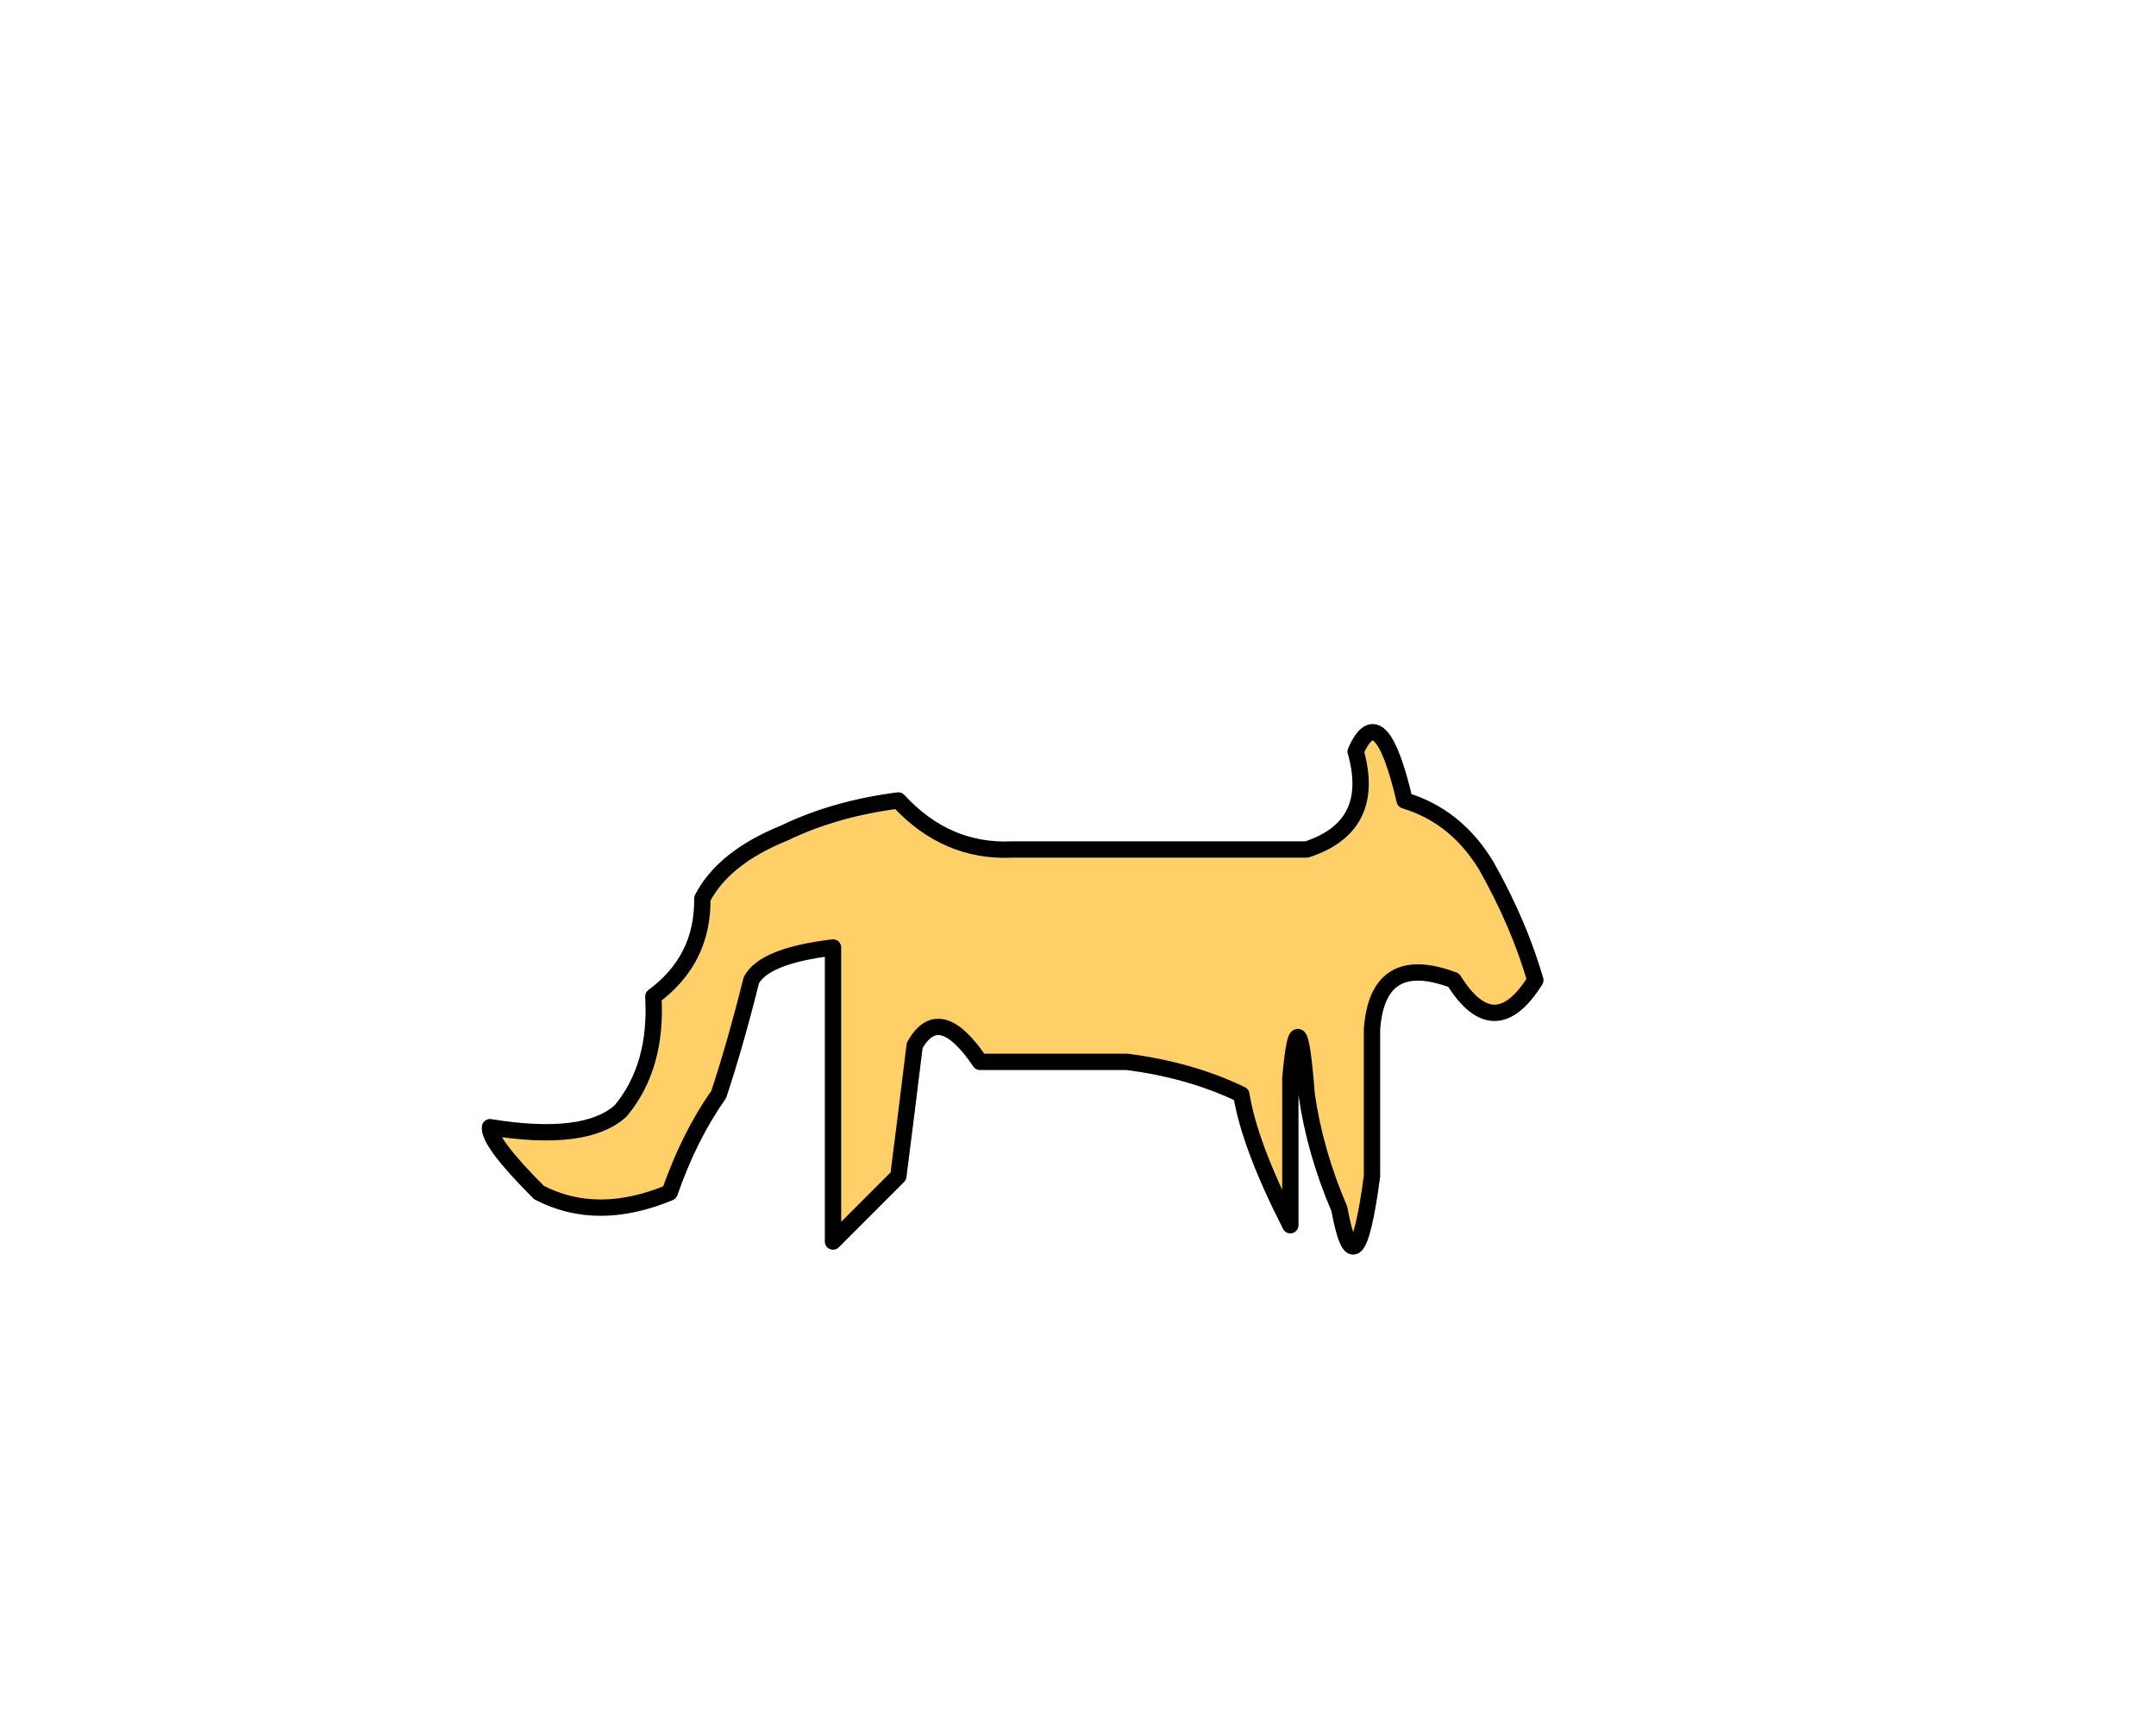 <?xml version="1.0" encoding="UTF-8" standalone="no"?>
<svg xmlns:xlink="http://www.w3.org/1999/xlink" height="106.0px" width="132.0px" xmlns="http://www.w3.org/2000/svg">
  <g transform="matrix(1.0, 0.0, 0.0, 1.0, -103.0, -181.0)">
    <path d="M154.0 257.0 L158.0 253.0 Q158.5 249.1 159.0 245.0 160.5 242.3 163.0 246.0 167.0 246.0 172.0 246.0 175.9 246.5 179.0 248.0 179.5 251.1 182.0 256.0 182.0 252.0 182.0 247.0 182.5 241.5 183.0 248.0 183.5 251.5 185.0 255.0 186.0 260.45 187.0 253.0 187.0 249.0 187.0 244.0 187.35 239.25 192.0 241.0 194.5 245.0 197.0 241.0 196.0 237.55 194.0 234.0 192.15 230.95 189.0 230.0 187.5 223.6 186.0 227.0 187.3 231.6 183.0 233.0 179.0 233.0 174.0 233.0 170.0 233.0 165.0 233.0 160.95 233.2 158.0 230.0 154.1 230.5 151.0 232.0 147.3 233.5 146.0 236.0 146.05 239.75 143.0 242.0 143.25 246.3 141.0 249.0 138.85 250.95 133.0 250.0 132.9 250.9 136.0 254.0 139.55 255.85 144.0 254.0 145.2 250.55 147.0 248.0 148.0 245.0 149.0 241.0 149.8 239.5 154.0 239.0 154.0 243.0 154.0 248.0 154.0 252.5 154.0 257.0" fill="#ffd068" fill-rule="evenodd" stroke="none">
      <animate attributeName="fill" dur="2s" repeatCount="indefinite" values="#ffd068;#ffd069"/>
      <animate attributeName="fill-opacity" dur="2s" repeatCount="indefinite" values="1.0;1.0"/>
      <animate attributeName="d" dur="2s" repeatCount="indefinite" values="M154.0 257.0 L158.0 253.0 Q158.5 249.1 159.0 245.0 160.5 242.3 163.0 246.0 167.0 246.0 172.0 246.0 175.9 246.5 179.0 248.0 179.5 251.1 182.0 256.0 182.0 252.0 182.0 247.0 182.5 241.5 183.0 248.0 183.5 251.5 185.0 255.0 186.0 260.45 187.0 253.0 187.0 249.0 187.0 244.0 187.35 239.25 192.0 241.0 194.5 245.0 197.0 241.0 196.0 237.55 194.0 234.0 192.15 230.95 189.0 230.0 187.5 223.6 186.0 227.0 187.3 231.6 183.0 233.0 179.0 233.0 174.0 233.0 170.0 233.0 165.0 233.0 160.95 233.2 158.0 230.0 154.1 230.5 151.0 232.0 147.3 233.5 146.0 236.0 146.05 239.75 143.0 242.0 143.25 246.3 141.0 249.0 138.85 250.95 133.0 250.0 132.9 250.9 136.0 254.0 139.55 255.85 144.0 254.0 145.2 250.55 147.0 248.0 148.0 245.0 149.0 241.0 149.8 239.5 154.0 239.0 154.0 243.0 154.0 248.0 154.0 252.5 154.0 257.0;M162.0 242.0 L166.0 238.0 Q166.5 234.1 167.0 230.0 168.5 227.3 171.0 231.0 175.0 231.0 180.0 231.0 183.9 231.5 187.0 233.0 187.5 236.1 190.0 241.0 190.0 237.0 190.0 232.0 190.5 226.5 191.0 233.0 191.5 236.5 193.0 240.0 194.0 245.45 195.0 238.0 195.0 234.0 195.0 229.0 195.35 224.25 200.0 226.0 202.5 230.0 205.0 226.0 204.0 222.55 202.0 219.0 200.15 215.95 197.0 215.0 195.5 208.6 194.0 212.0 195.3 216.6 191.0 218.0 187.0 218.0 182.0 218.0 178.0 218.0 173.0 218.0 168.95 218.2 166.0 215.0 162.1 215.5 159.0 217.0 155.3 218.5 154.0 221.0 154.05 224.75 151.0 227.0 151.25 231.3 149.0 234.0 146.85 235.95 141.0 235.0 140.9 235.9 144.0 239.0 147.55 240.85 152.0 239.0 153.2 235.55 155.0 233.0 156.0 230.0 157.0 226.0 157.8 224.5 162.0 224.0 162.0 228.0 162.0 233.0 162.0 237.5 162.0 242.0"/>
    </path>
    <path d="M154.0 257.0 Q154.0 252.5 154.0 248.0 154.0 243.0 154.0 239.0 149.8 239.5 149.0 241.0 148.0 245.0 147.0 248.0 145.2 250.55 144.0 254.0 139.55 255.85 136.0 254.0 132.9 250.9 133.0 250.0 138.85 250.95 141.0 249.0 143.25 246.3 143.0 242.0 146.05 239.75 146.0 236.0 147.3 233.5 151.0 232.0 154.1 230.5 158.0 230.0 160.95 233.2 165.0 233.0 170.0 233.0 174.0 233.0 179.0 233.0 183.0 233.0 187.3 231.6 186.0 227.0 187.5 223.6 189.0 230.0 192.15 230.95 194.0 234.0 196.0 237.55 197.0 241.0 194.5 245.0 192.0 241.0 187.35 239.25 187.0 244.0 187.0 249.0 187.0 253.0 186.0 260.45 185.0 255.0 183.5 251.5 183.0 248.0 182.5 241.5 182.0 247.0 182.0 252.0 182.0 256.0 179.5 251.1 179.0 248.0 175.9 246.5 172.0 246.0 167.0 246.0 163.0 246.0 160.5 242.3 159.0 245.0 158.5 249.1 158.0 253.0 L154.0 257.0 Q154.0 252.5 154.0 248.0 154.0 243.0 154.0 239.0 149.8 239.5 149.0 241.0 148.0 245.0 147.0 248.0 145.2 250.55 144.0 254.0 139.55 255.85 136.0 254.0 132.9 250.9 133.0 250.0 138.85 250.95 141.0 249.0 143.25 246.3 143.0 242.0 146.05 239.75 146.0 236.0 147.3 233.5 151.0 232.0 154.1 230.5 158.0 230.0 160.95 233.2 165.0 233.0 170.0 233.0 174.0 233.0 179.0 233.0 183.0 233.0 187.3 231.6 186.0 227.0 187.5 223.6 189.0 230.0 192.15 230.95 194.0 234.0 196.0 237.55 197.0 241.0 194.5 245.0 192.0 241.0 187.35 239.25 187.0 244.0 187.0 249.0 187.0 253.0 186.0 260.45 185.0 255.0 183.5 251.5 183.0 248.0 182.5 241.5 182.0 247.0 182.0 252.0 182.0 256.0 179.5 251.1 179.0 248.0 175.9 246.5 172.0 246.0 167.0 246.0 163.0 246.0 160.5 242.3 159.0 245.0 158.5 249.1 158.0 253.0 L154.0 257.0" fill="none" stroke="#000000" stroke-linecap="round" stroke-linejoin="round" stroke-width="1.0">
      <animate attributeName="stroke" dur="2s" repeatCount="indefinite" values="#000000;#000001"/>
      <animate attributeName="stroke-width" dur="2s" repeatCount="indefinite" values="1.0;1.0"/>
      <animate attributeName="fill-opacity" dur="2s" repeatCount="indefinite" values="1.0;1.0"/>
      <animate attributeName="d" dur="2s" repeatCount="indefinite" values="M154.0 257.0 Q154.0 252.5 154.0 248.0 154.0 243.0 154.0 239.0 149.8 239.5 149.0 241.0 148.0 245.0 147.0 248.0 145.2 250.55 144.0 254.0 139.55 255.85 136.0 254.0 132.9 250.9 133.0 250.0 138.85 250.95 141.0 249.0 143.25 246.3 143.0 242.0 146.05 239.75 146.0 236.0 147.3 233.5 151.0 232.0 154.1 230.5 158.0 230.0 160.95 233.2 165.0 233.0 170.0 233.0 174.0 233.0 179.0 233.0 183.0 233.0 187.3 231.6 186.0 227.0 187.5 223.6 189.0 230.0 192.15 230.95 194.0 234.0 196.0 237.55 197.0 241.0 194.5 245.0 192.0 241.0 187.35 239.25 187.0 244.0 187.0 249.0 187.0 253.0 186.0 260.45 185.0 255.0 183.5 251.5 183.0 248.0 182.5 241.5 182.0 247.0 182.0 252.0 182.0 256.0 179.5 251.1 179.0 248.0 175.9 246.5 172.0 246.0 167.0 246.0 163.0 246.0 160.5 242.3 159.0 245.0 158.5 249.1 158.0 253.0 L154.0 257.0 Q154.0 252.5 154.0 248.0 154.0 243.0 154.0 239.0 149.8 239.5 149.0 241.0 148.0 245.0 147.0 248.0 145.2 250.55 144.0 254.0 139.55 255.85 136.0 254.0 132.9 250.9 133.0 250.0 138.85 250.95 141.0 249.0 143.25 246.3 143.0 242.0 146.05 239.75 146.0 236.0 147.3 233.5 151.0 232.0 154.1 230.5 158.0 230.0 160.95 233.2 165.0 233.0 170.0 233.0 174.0 233.0 179.0 233.0 183.0 233.0 187.3 231.6 186.0 227.0 187.5 223.6 189.0 230.0 192.15 230.95 194.0 234.0 196.0 237.55 197.0 241.0 194.5 245.0 192.0 241.0 187.35 239.25 187.0 244.0 187.0 249.0 187.0 253.0 186.0 260.45 185.0 255.0 183.5 251.5 183.0 248.0 182.5 241.5 182.0 247.0 182.0 252.0 182.0 256.0 179.5 251.1 179.0 248.0 175.9 246.5 172.0 246.0 167.0 246.0 163.0 246.0 160.5 242.3 159.0 245.0 158.5 249.1 158.0 253.0 L154.0 257.0;M162.0 242.0 Q162.0 237.5 162.0 233.0 162.0 228.0 162.0 224.0 157.8 224.5 157.0 226.0 156.0 230.0 155.0 233.0 153.2 235.55 152.0 239.0 147.55 240.85 144.0 239.0 140.9 235.9 141.0 235.0 146.85 235.95 149.0 234.0 151.25 231.3 151.0 227.0 154.05 224.75 154.0 221.0 155.3 218.5 159.0 217.0 162.1 215.5 166.0 215.0 168.95 218.2 173.0 218.0 178.0 218.0 182.0 218.0 187.0 218.0 191.0 218.0 195.3 216.6 194.0 212.0 195.5 208.6 197.0 215.0 200.15 215.95 202.0 219.0 204.0 222.55 205.0 226.0 202.5 230.0 200.0 226.0 195.35 224.25 195.0 229.0 195.0 234.0 195.0 238.0 194.0 245.45 193.0 240.0 191.5 236.5 191.0 233.0 190.5 226.5 190.0 232.0 190.0 237.0 190.0 241.0 187.5 236.1 187.0 233.0 183.9 231.5 180.0 231.0 175.0 231.0 171.0 231.0 168.5 227.3 167.0 230.0 166.5 234.1 166.0 238.0 L162.0 242.0 Q162.0 237.5 162.0 233.0 162.0 228.0 162.0 224.0 157.8 224.5 157.0 226.0 156.0 230.0 155.0 233.0 153.2 235.55 152.0 239.0 147.55 240.85 144.0 239.0 140.9 235.9 141.0 235.0 146.85 235.95 149.0 234.0 151.25 231.3 151.0 227.0 154.05 224.75 154.0 221.0 155.3 218.5 159.0 217.0 162.1 215.5 166.0 215.0 168.95 218.2 173.0 218.0 178.0 218.0 182.0 218.0 187.0 218.0 191.0 218.0 195.3 216.6 194.0 212.0 195.5 208.6 197.0 215.0 200.15 215.95 202.0 219.0 204.0 222.55 205.0 226.0 202.5 230.0 200.0 226.0 195.35 224.25 195.0 229.0 195.0 234.0 195.0 238.0 194.0 245.45 193.0 240.0 191.5 236.5 191.0 233.0 190.5 226.5 190.0 232.0 190.0 237.0 190.0 241.0 187.5 236.1 187.0 233.0 183.9 231.5 180.0 231.0 175.0 231.0 171.0 231.0 168.5 227.3 167.0 230.0 166.5 234.1 166.0 238.0 L162.0 242.0"/>
    </path>
  </g>
</svg>
